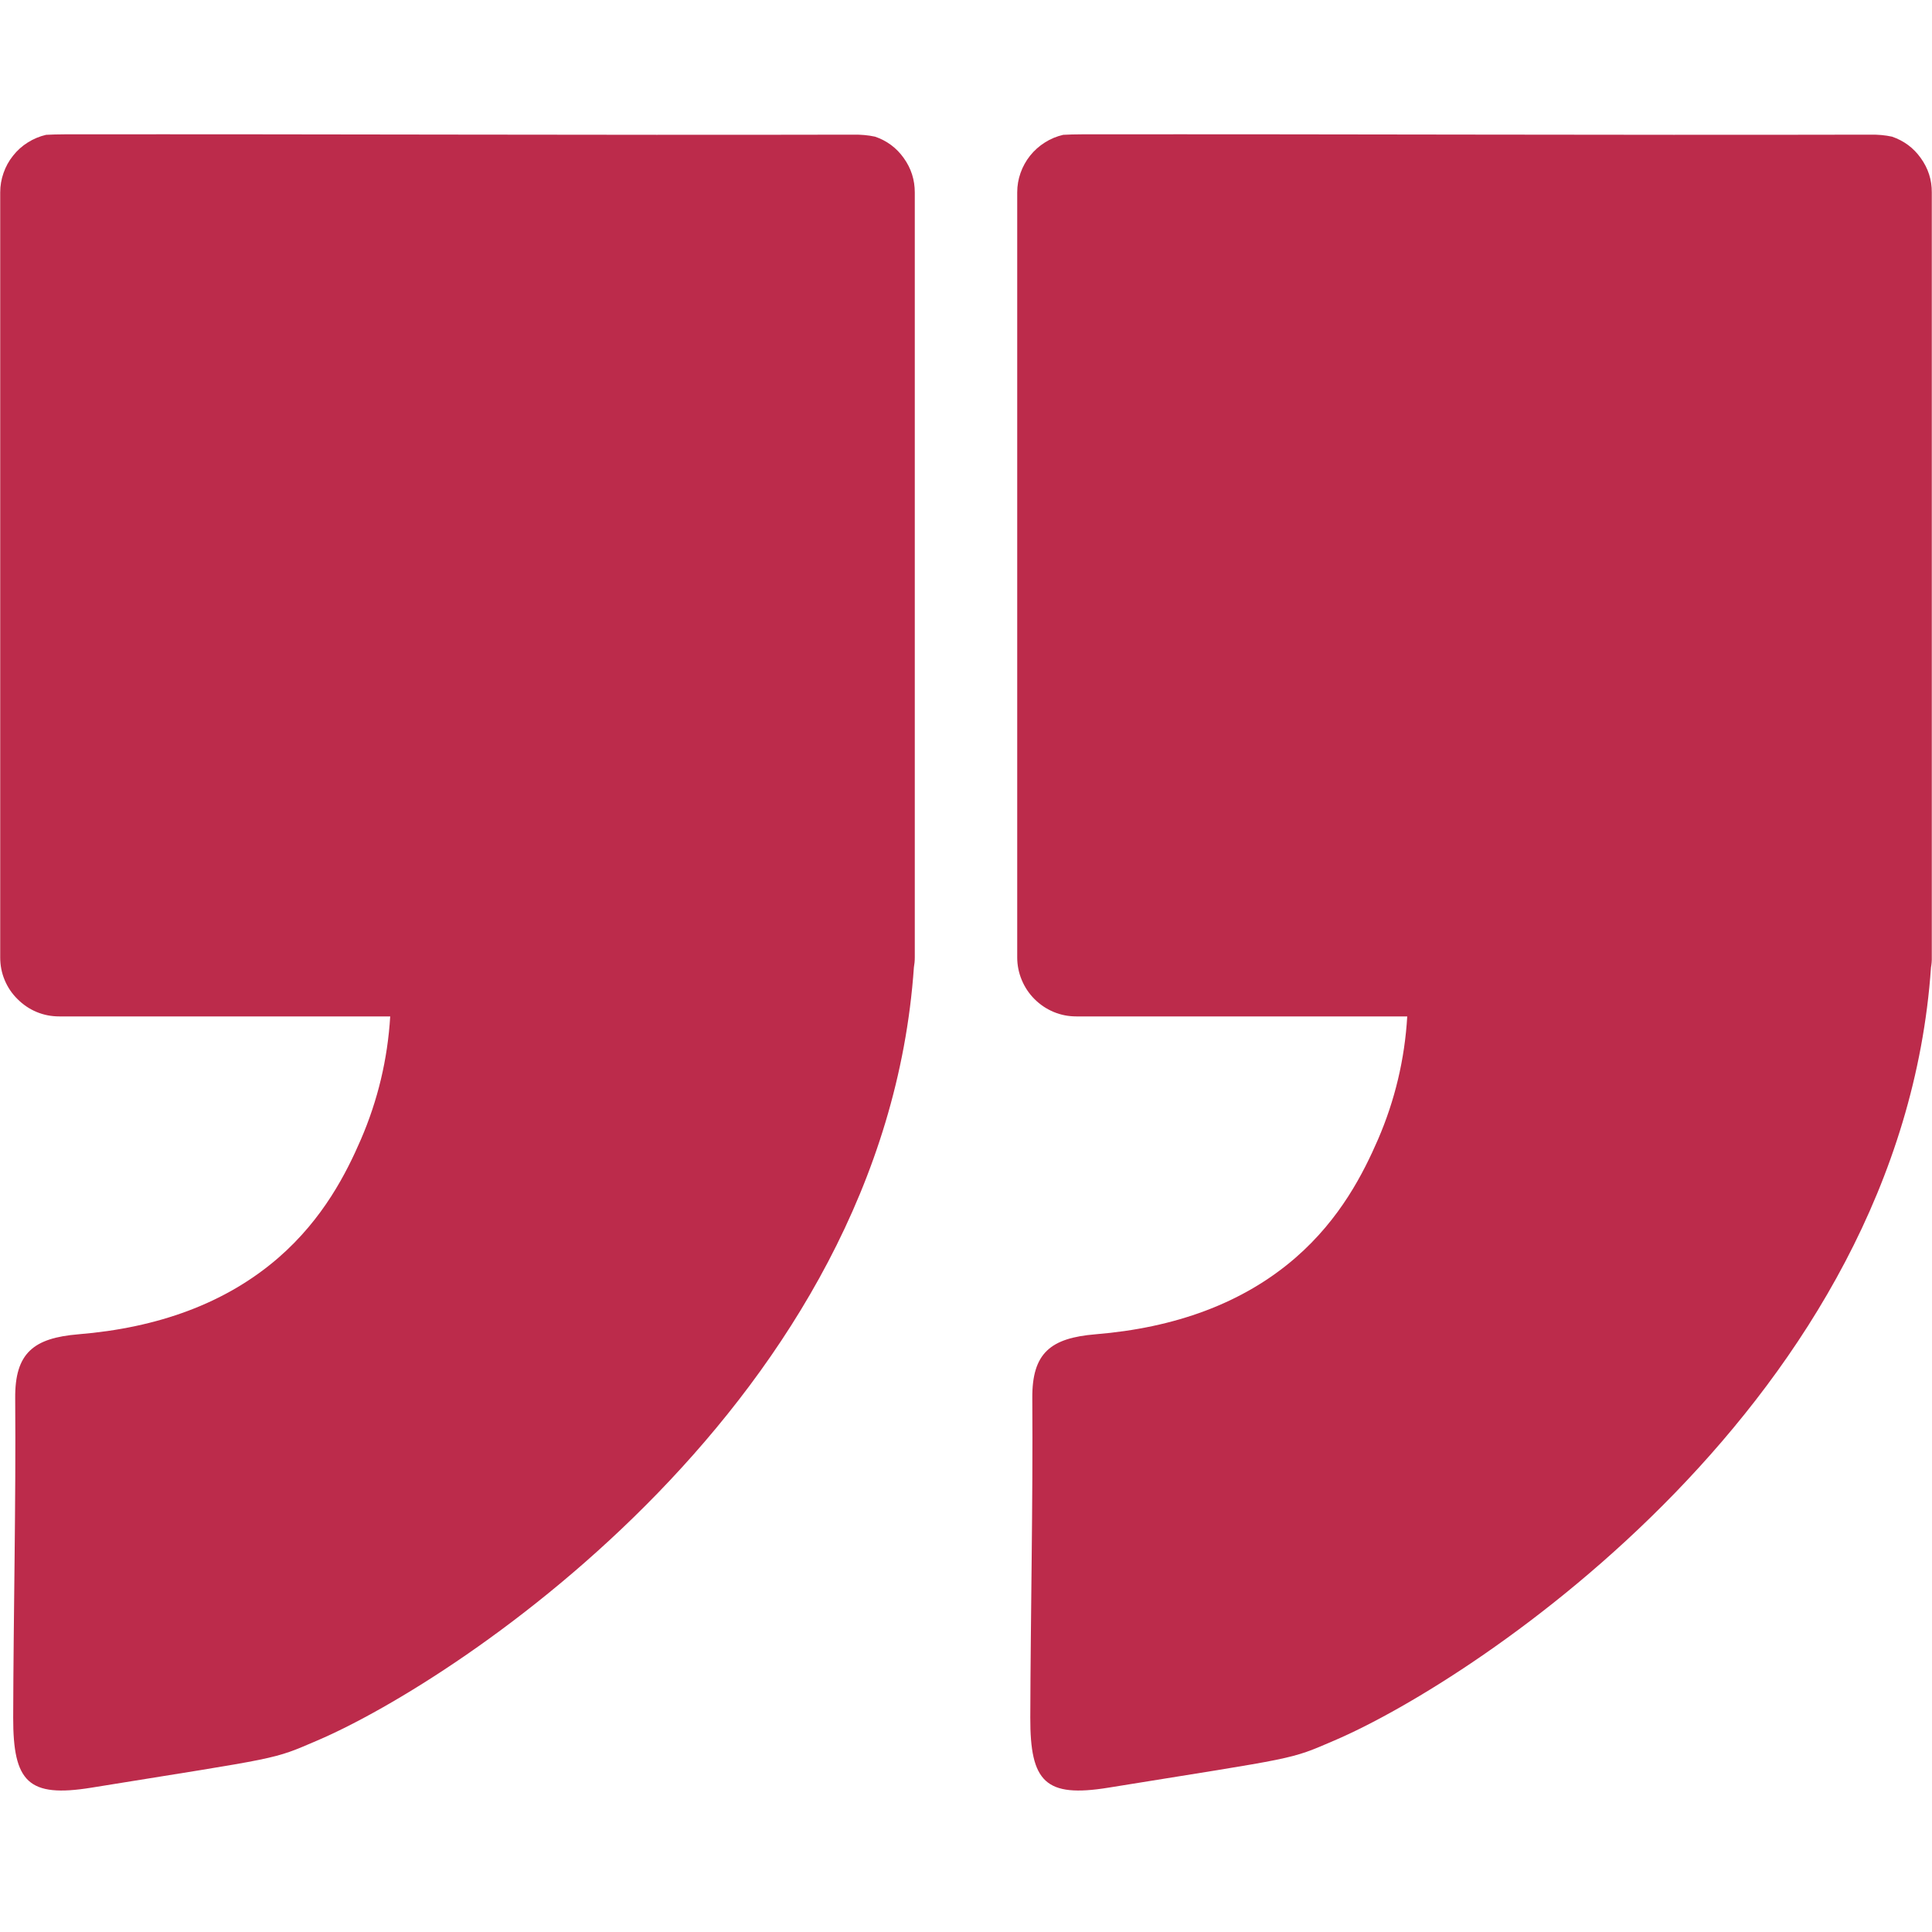 <svg xmlns="http://www.w3.org/2000/svg" xmlns:xlink="http://www.w3.org/1999/xlink" width="100" zoomAndPan="magnify" viewBox="0 0 75 75" height="100" preserveAspectRatio="xMidYMid meet" version="1.0"><defs><clipPath id="e233d18eca"><path d="M 0 5.203 L 36 5.203 L 36 69.703 L 0 69.703 Z M 0 5.203 " clip-rule="nonzero"/></clipPath><clipPath id="9f5c49b0fa"><path d="M 39 5.203 L 75 5.203 L 75 69.703 L 39 69.703 Z M 39 5.203 " clip-rule="nonzero"/></clipPath></defs><g clip-path="url(#e233d18eca)"><path fill="#bc2b4b" d="M 35.082 6.133 C 34.801 5.738 34.426 5.461 33.969 5.305 C 33.695 5.246 33.418 5.223 33.137 5.227 C 22.926 5.25 12.715 5.203 2.504 5.215 C 2.242 5.215 2.004 5.223 1.789 5.234 C 1.535 5.293 1.301 5.391 1.078 5.531 C 0.859 5.668 0.668 5.84 0.508 6.043 C 0.344 6.246 0.223 6.469 0.137 6.715 C 0.051 6.957 0.008 7.211 0.008 7.473 L 0.008 37.164 C 0.008 37.469 0.062 37.762 0.18 38.043 C 0.297 38.324 0.461 38.57 0.68 38.785 C 0.895 39 1.141 39.168 1.422 39.285 C 1.703 39.402 1.996 39.457 2.301 39.457 L 15.148 39.457 C 15.047 41.117 14.668 42.711 14.008 44.238 C 13.453 45.52 12.559 47.305 10.805 48.828 C 8.75 50.609 6.102 51.547 3.043 51.797 C 1.312 51.941 0.574 52.516 0.59 54.281 C 0.621 58.41 0.523 62.543 0.512 66.676 C 0.508 69.18 1.098 69.793 3.543 69.398 C 10.965 68.199 10.535 68.332 12.328 67.562 C 17.859 65.191 34.312 54.32 35.477 37.555 C 35.5 37.426 35.512 37.297 35.512 37.164 L 35.512 7.473 C 35.512 6.98 35.371 6.535 35.082 6.133 Z M 35.082 6.133 " fill-opacity="1" fill-rule="nonzero"/></g><g clip-path="url(#9f5c49b0fa)"><path fill="#bc2b4b" d="M 74.562 6.133 C 74.281 5.738 73.91 5.465 73.449 5.305 C 73.176 5.246 72.902 5.223 72.621 5.227 C 62.41 5.25 52.199 5.203 41.988 5.215 C 41.723 5.215 41.484 5.223 41.273 5.234 C 41.02 5.293 40.781 5.391 40.562 5.531 C 40.344 5.668 40.152 5.84 39.988 6.043 C 39.828 6.246 39.703 6.469 39.617 6.715 C 39.531 6.957 39.488 7.211 39.488 7.473 L 39.488 37.164 C 39.488 37.469 39.547 37.762 39.664 38.043 C 39.781 38.324 39.945 38.57 40.16 38.785 C 40.375 39 40.625 39.168 40.906 39.285 C 41.188 39.402 41.48 39.457 41.785 39.457 L 54.629 39.457 C 54.531 41.117 54.152 42.711 53.492 44.238 C 52.934 45.52 52.043 47.305 50.289 48.828 C 48.234 50.609 45.586 51.547 42.527 51.797 C 40.793 51.941 40.059 52.516 40.074 54.281 C 40.102 58.41 40.008 62.543 39.996 66.676 C 39.988 69.18 40.582 69.793 43.023 69.398 C 50.449 68.199 50.016 68.332 51.809 67.562 C 57.34 65.191 73.797 54.32 74.961 37.555 C 74.984 37.426 74.996 37.297 74.992 37.164 L 74.992 7.473 C 74.996 6.98 74.852 6.535 74.562 6.133 Z M 74.562 6.133 " fill-opacity="1" fill-rule="nonzero"/></g></svg>